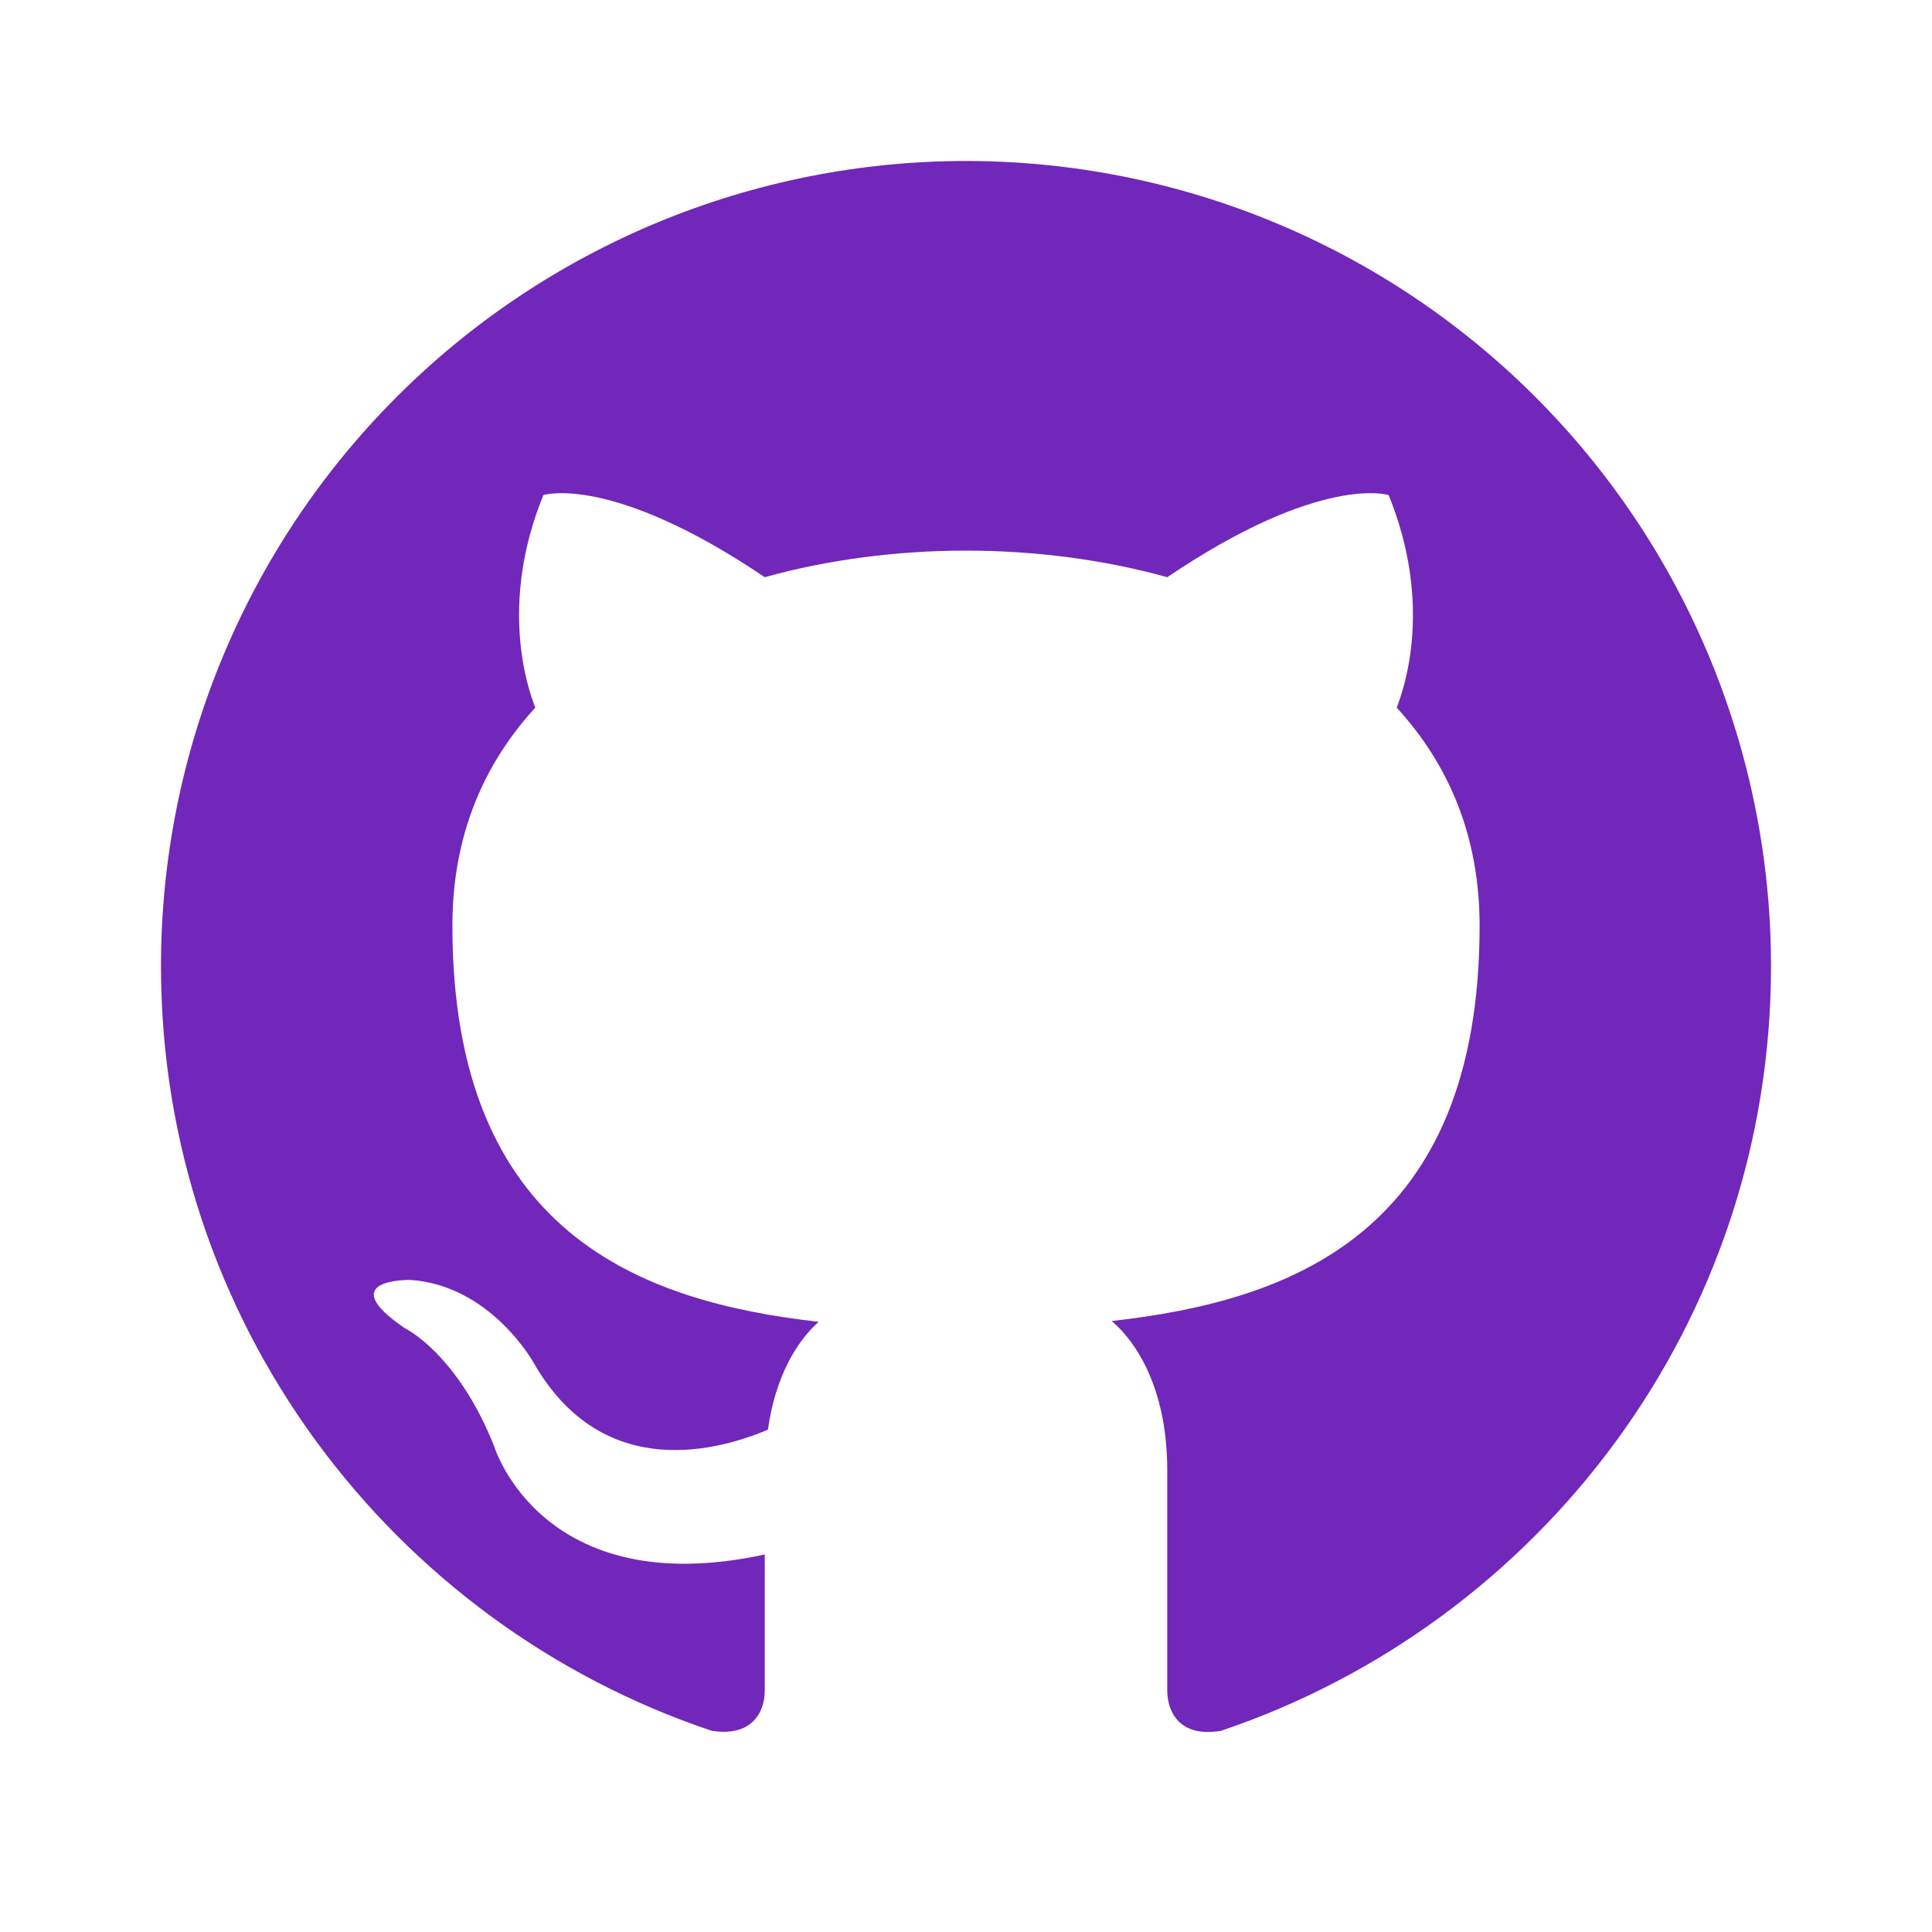  <svg
                  width="37"
                  height="37"
                  viewBox="0 0 37 37"
                  fill="none"
                  xmlns="http://www.w3.org/2000/svg"
                >
                  <path
                    d="M18.5 3.083C16.476 3.083 14.471 3.482 12.6 4.257C10.73 5.032 9.03 6.167 7.599 7.599C4.708 10.49 3.083 14.411 3.083 18.5C3.083 25.314 7.508 31.095 13.628 33.146C14.399 33.269 14.646 32.791 14.646 32.375V29.77C10.376 30.695 9.466 27.704 9.466 27.704C8.757 25.915 7.755 25.438 7.755 25.438C6.352 24.482 7.863 24.512 7.863 24.512C9.404 24.62 10.221 26.1 10.221 26.1C11.562 28.444 13.829 27.75 14.707 27.38C14.846 26.378 15.247 25.7 15.679 25.314C12.256 24.929 8.664 23.603 8.664 17.729C8.664 16.018 9.25 14.646 10.252 13.551C10.098 13.166 9.558 11.562 10.406 9.481C10.406 9.481 11.701 9.065 14.646 11.054C15.864 10.715 17.19 10.545 18.5 10.545C19.811 10.545 21.136 10.715 22.354 11.054C25.299 9.065 26.594 9.481 26.594 9.481C27.442 11.562 26.902 13.166 26.748 13.551C27.75 14.646 28.336 16.018 28.336 17.729C28.336 23.618 24.728 24.913 21.291 25.299C21.846 25.777 22.354 26.717 22.354 28.151V32.375C22.354 32.791 22.601 33.285 23.387 33.146C29.508 31.08 33.917 25.314 33.917 18.5C33.917 16.476 33.518 14.471 32.743 12.6C31.968 10.73 30.833 9.03 29.401 7.599C27.97 6.167 26.27 5.032 24.4 4.257C22.529 3.482 20.525 3.083 18.5 3.083Z"
                    fill="#7127BA"
                  />
                </svg>